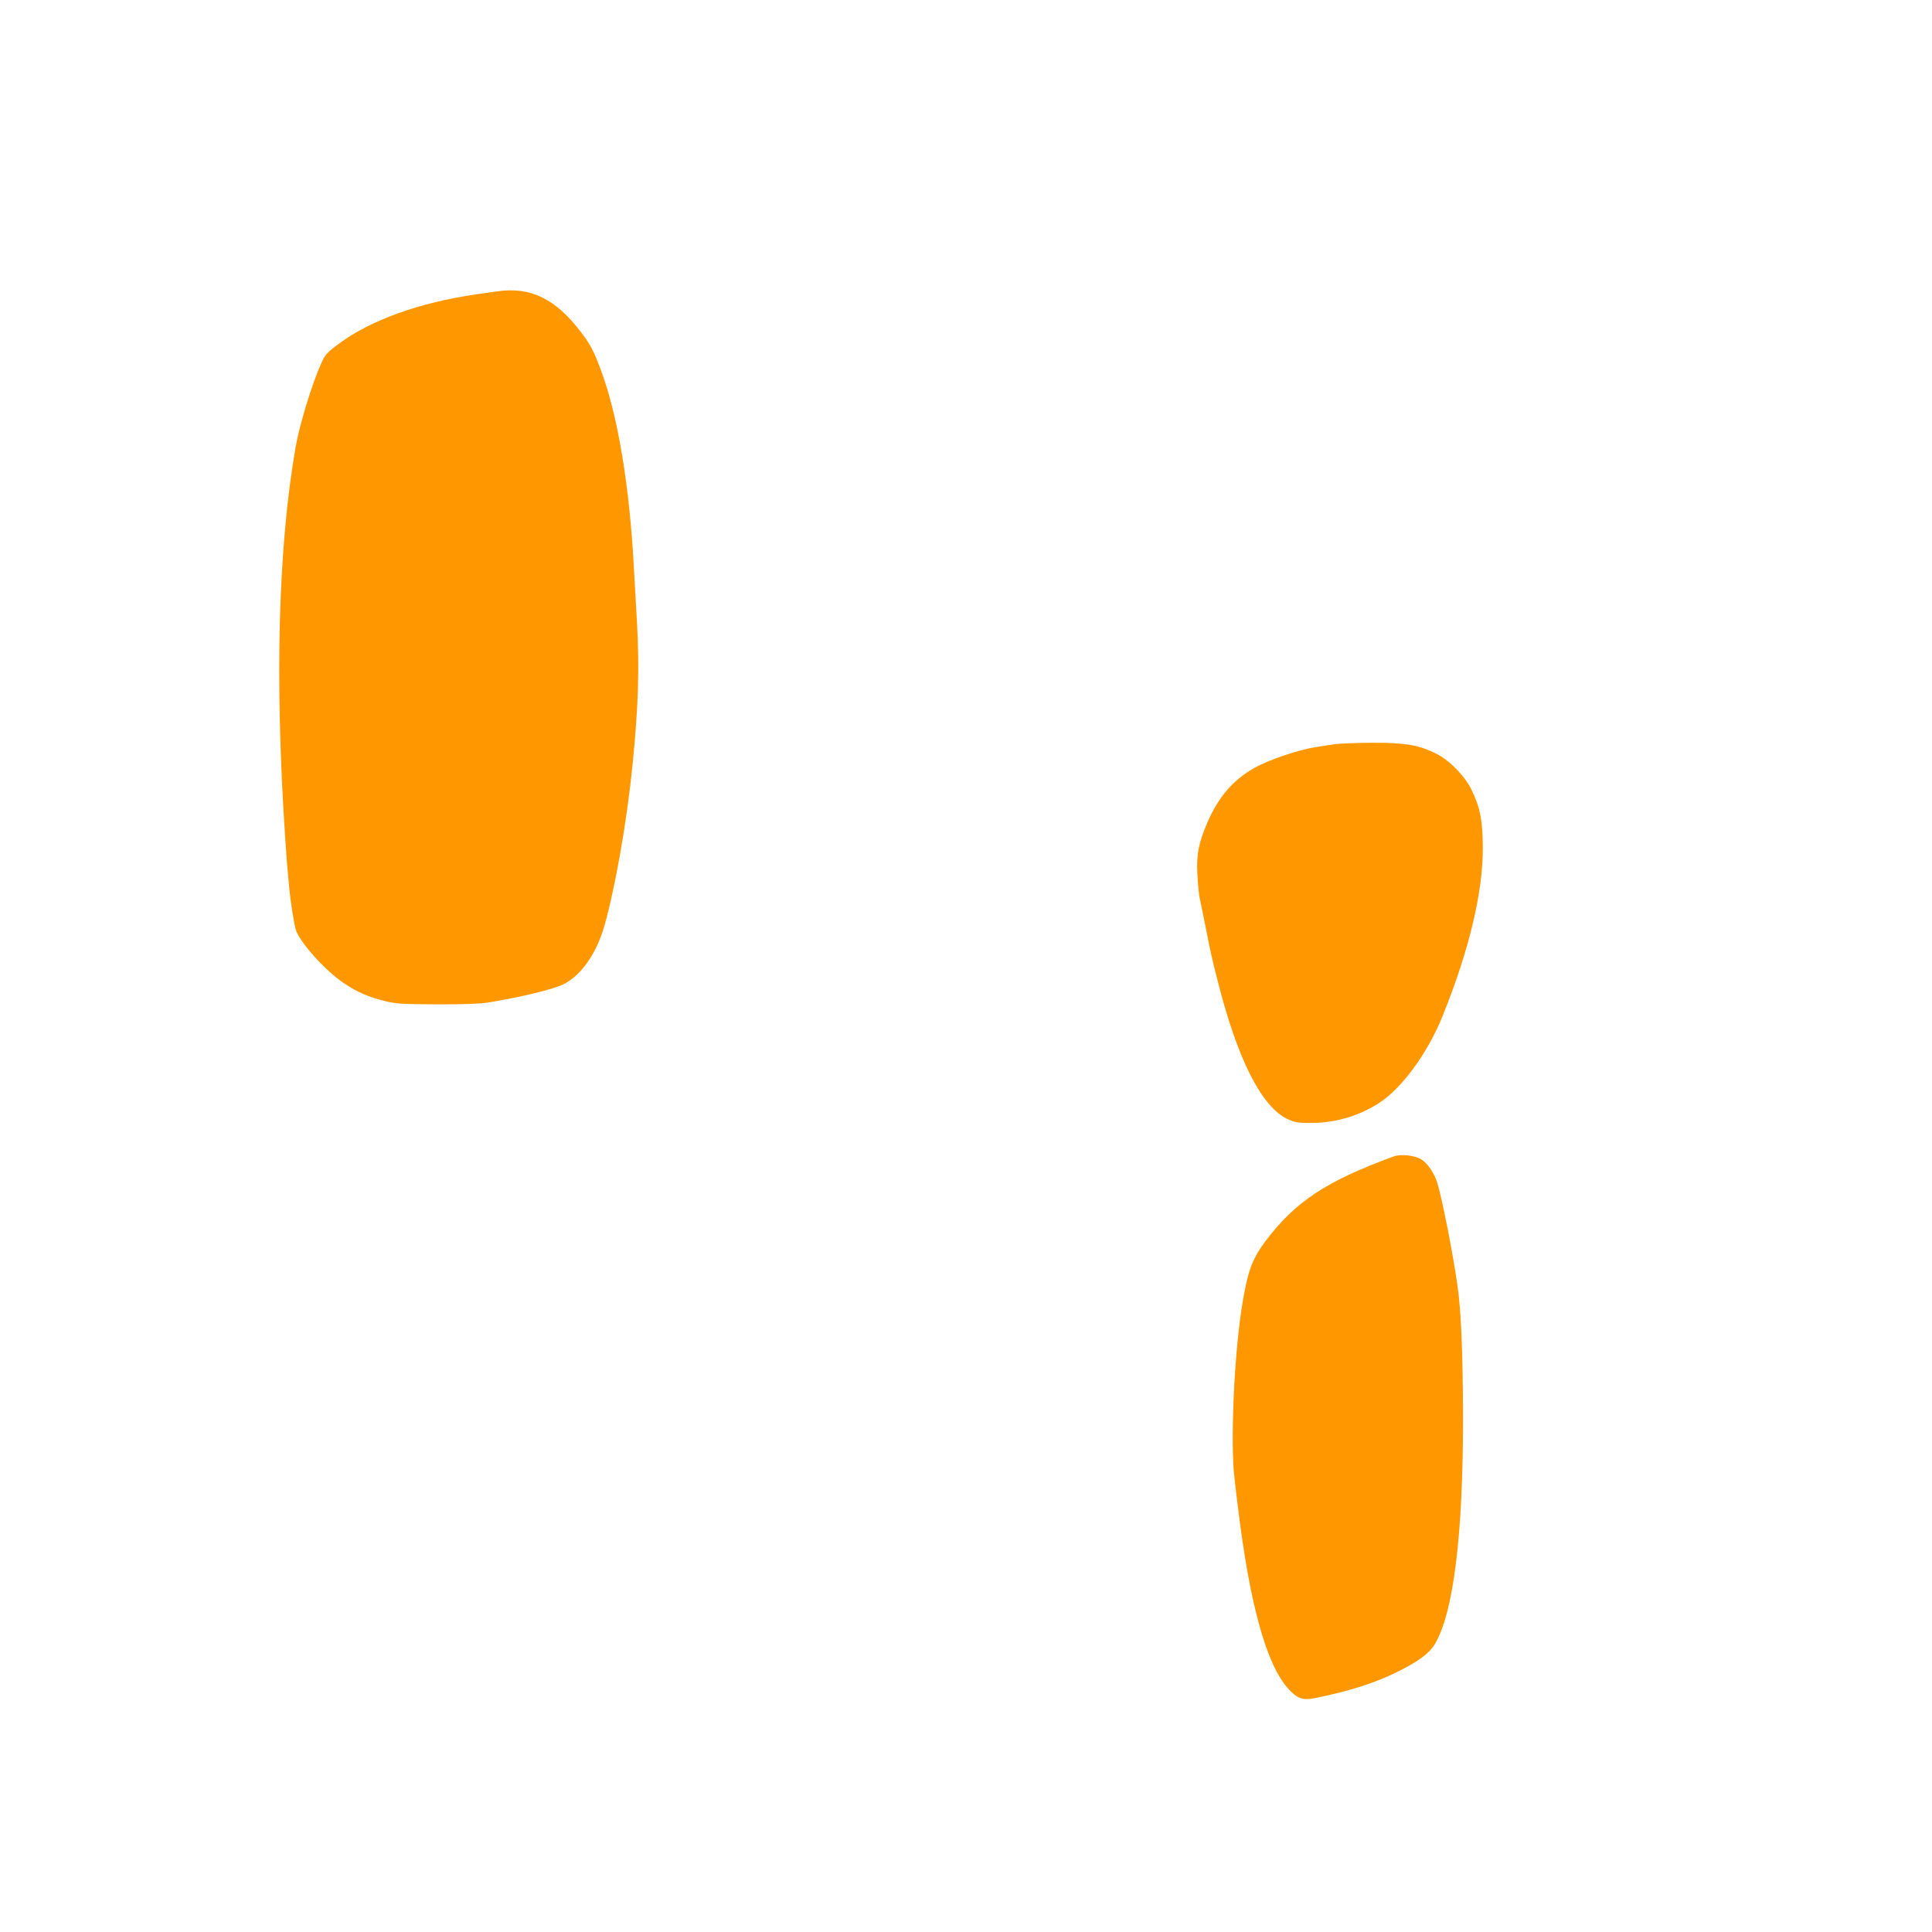 <?xml version="1.0" standalone="no"?>
<!DOCTYPE svg PUBLIC "-//W3C//DTD SVG 20010904//EN"
 "http://www.w3.org/TR/2001/REC-SVG-20010904/DTD/svg10.dtd">
<svg version="1.0" xmlns="http://www.w3.org/2000/svg"
 width="1280pt" height="1280pt" viewBox="0 0 1280 1280"
 preserveAspectRatio="xMidYMid meet">
<g transform="translate(0,1280) scale(0.1,-0.1)"
fill="#ff9800" stroke="none">
<path d="M3290 10869 c-30 -4 -91 -13 -135 -19 -373 -54 -700 -171 -908 -326
-79 -58 -92 -72 -117 -127 -61 -134 -145 -408 -171 -557 -116 -661 -140 -1544
-69 -2600 10 -150 13 -182 26 -320 8 -87 30 -229 43 -277 23 -82 195 -274 321
-358 88 -59 163 -91 269 -117 76 -19 117 -21 346 -22 171 -1 287 4 340 12 221
37 420 85 494 119 118 56 222 203 275 388 73 258 149 690 187 1070 39 391 46
636 29 945 -6 102 -15 268 -21 370 -29 530 -104 984 -211 1279 -50 138 -73
183 -137 268 -169 224 -337 306 -561 272z"/>
<path d="M8840 7869 c-30 -4 -89 -14 -130 -20 -112 -18 -306 -84 -400 -137
-140 -79 -238 -192 -311 -362 -58 -134 -73 -211 -66 -343 3 -61 10 -134 16
-162 6 -27 23 -108 37 -180 40 -201 40 -200 83 -370 130 -514 290 -830 463
-910 45 -21 68 -25 150 -25 162 0 316 44 451 130 152 96 324 330 424 577 178
442 269 823 267 1123 -1 174 -18 262 -75 378 -43 89 -142 191 -227 235 -117
61 -211 77 -434 76 -106 -1 -218 -5 -248 -10z"/>
<path d="M9235 5139 c-452 -166 -654 -300 -854 -566 -87 -117 -118 -203 -155
-443 -51 -330 -75 -902 -47 -1125 6 -55 16 -138 22 -185 78 -645 188 -1046
333 -1207 60 -67 97 -80 180 -63 220 44 396 100 541 172 140 69 214 123 251
185 123 205 187 719 187 1493 -1 430 -12 712 -38 891 -28 197 -98 555 -130
664 -20 69 -65 137 -109 164 -42 27 -135 36 -181 20z"/>
</g>
</svg>
